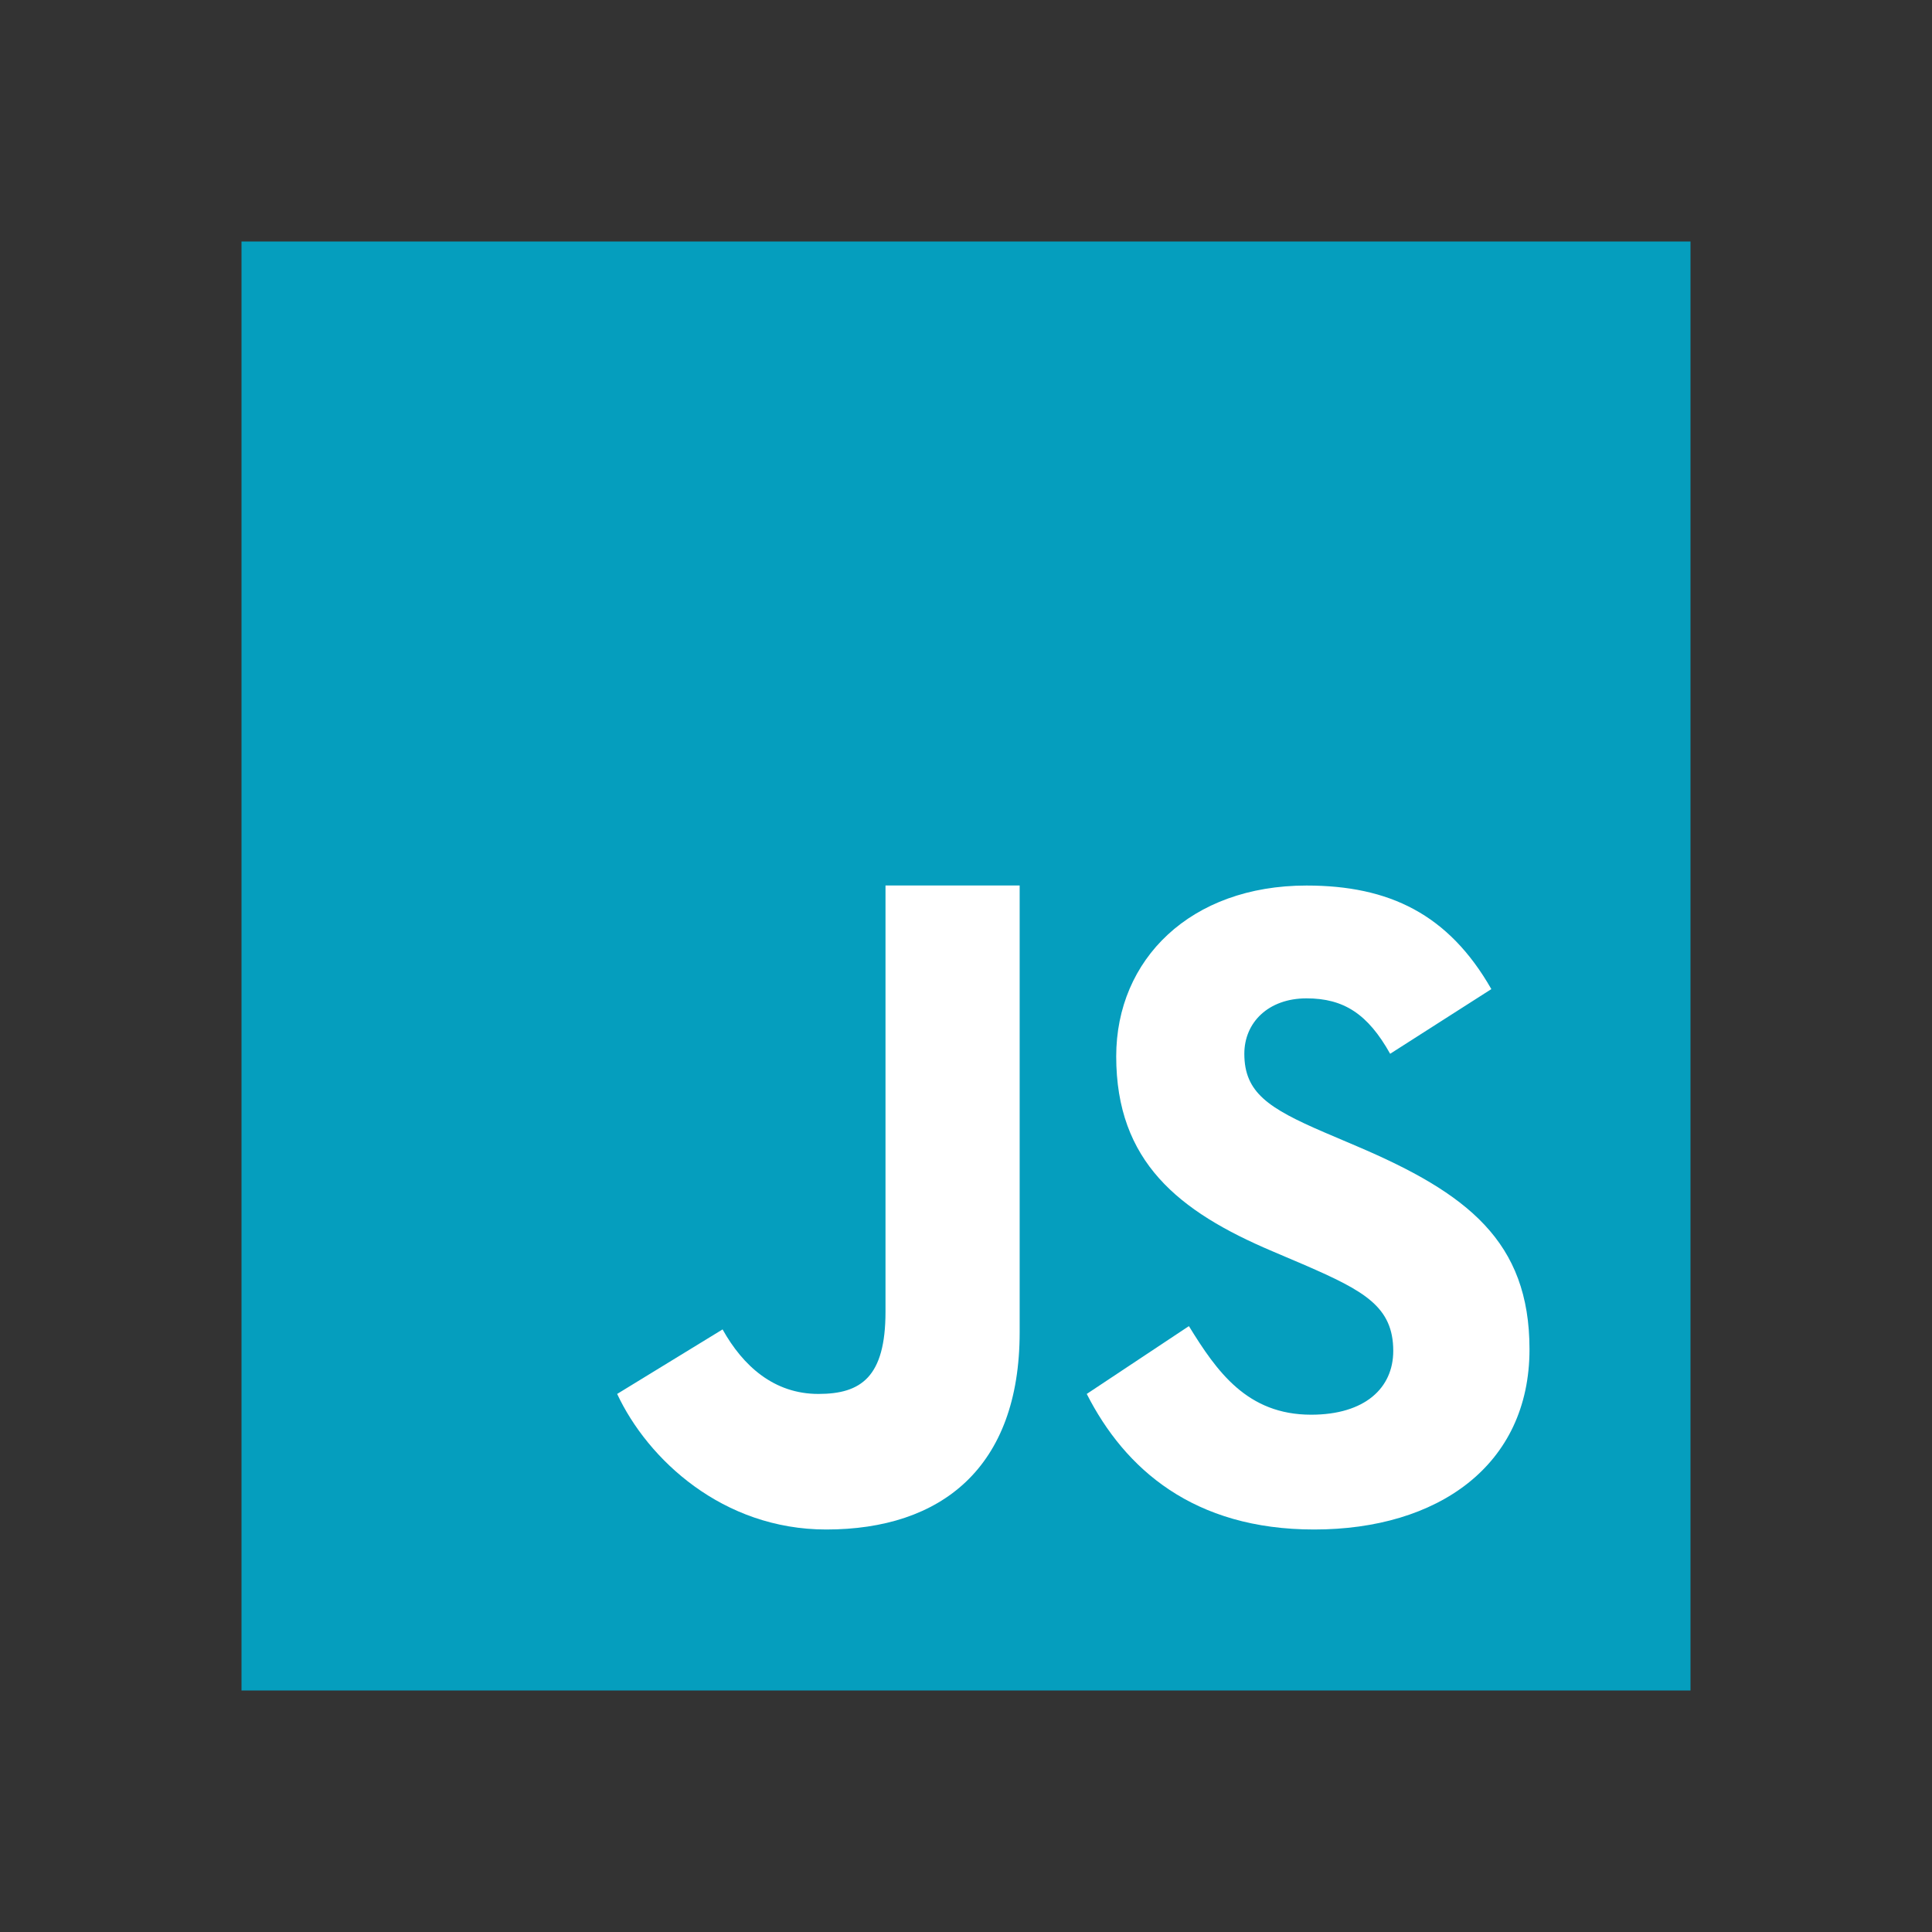 <svg xmlns="http://www.w3.org/2000/svg" xmlns:xlink="http://www.w3.org/1999/xlink" width="1080" zoomAndPan="magnify" viewBox="0 0 810 810" height="1080" preserveAspectRatio="xMidYMid meet" version="1.2"><rect x="0" y="0" width="810" height="810" fill="#333333" stroke="none"/><g id="4271360c4c"><path style=" stroke:none;fill-rule:nonzero;fill:#059ebe;fill-opacity:1;" d="M 101.25 101.25 L 708.75 101.25 L 708.75 708.75 L 101.25 708.75 Z M 101.25 101.25 "/><path style=" stroke:none;fill-rule:nonzero;fill:#ffffff;fill-opacity:1;" d="M 498.453 555.98 C 510.133 574.949 522.82 593.121 549.703 593.121 C 572.281 593.121 584.129 581.902 584.129 566.375 C 584.129 547.797 571.875 541.199 547.035 530.383 L 533.418 524.578 C 494.117 507.902 467.977 487.012 467.977 442.883 C 467.977 402.215 499.113 371.266 547.762 371.266 C 582.406 371.266 607.297 383.266 625.254 414.688 L 582.828 441.805 C 573.496 425.133 563.406 418.566 547.762 418.566 C 531.797 418.566 521.691 428.641 521.691 441.805 C 521.691 458.07 531.816 464.652 555.188 474.727 L 568.805 480.531 C 615.129 500.258 641.25 520.406 641.25 565.699 C 641.25 614.504 602.707 641.25 550.969 641.25 C 500.359 641.25 471.621 615.852 455.625 584.414 Z M 498.453 555.98 "/><path style=" stroke:none;fill-rule:nonzero;fill:#ffffff;fill-opacity:1;" d="M 302.941 557.363 C 311.48 572.652 324.457 584.414 343.121 584.414 C 360.973 584.414 371.25 577.359 371.25 549.938 L 371.25 371.25 L 427.496 371.25 L 427.496 558.578 C 427.496 615.398 394.539 641.25 346.41 641.25 C 302.922 641.25 271.535 611.785 258.746 584.414 Z M 302.941 557.363 "/></g></svg>
